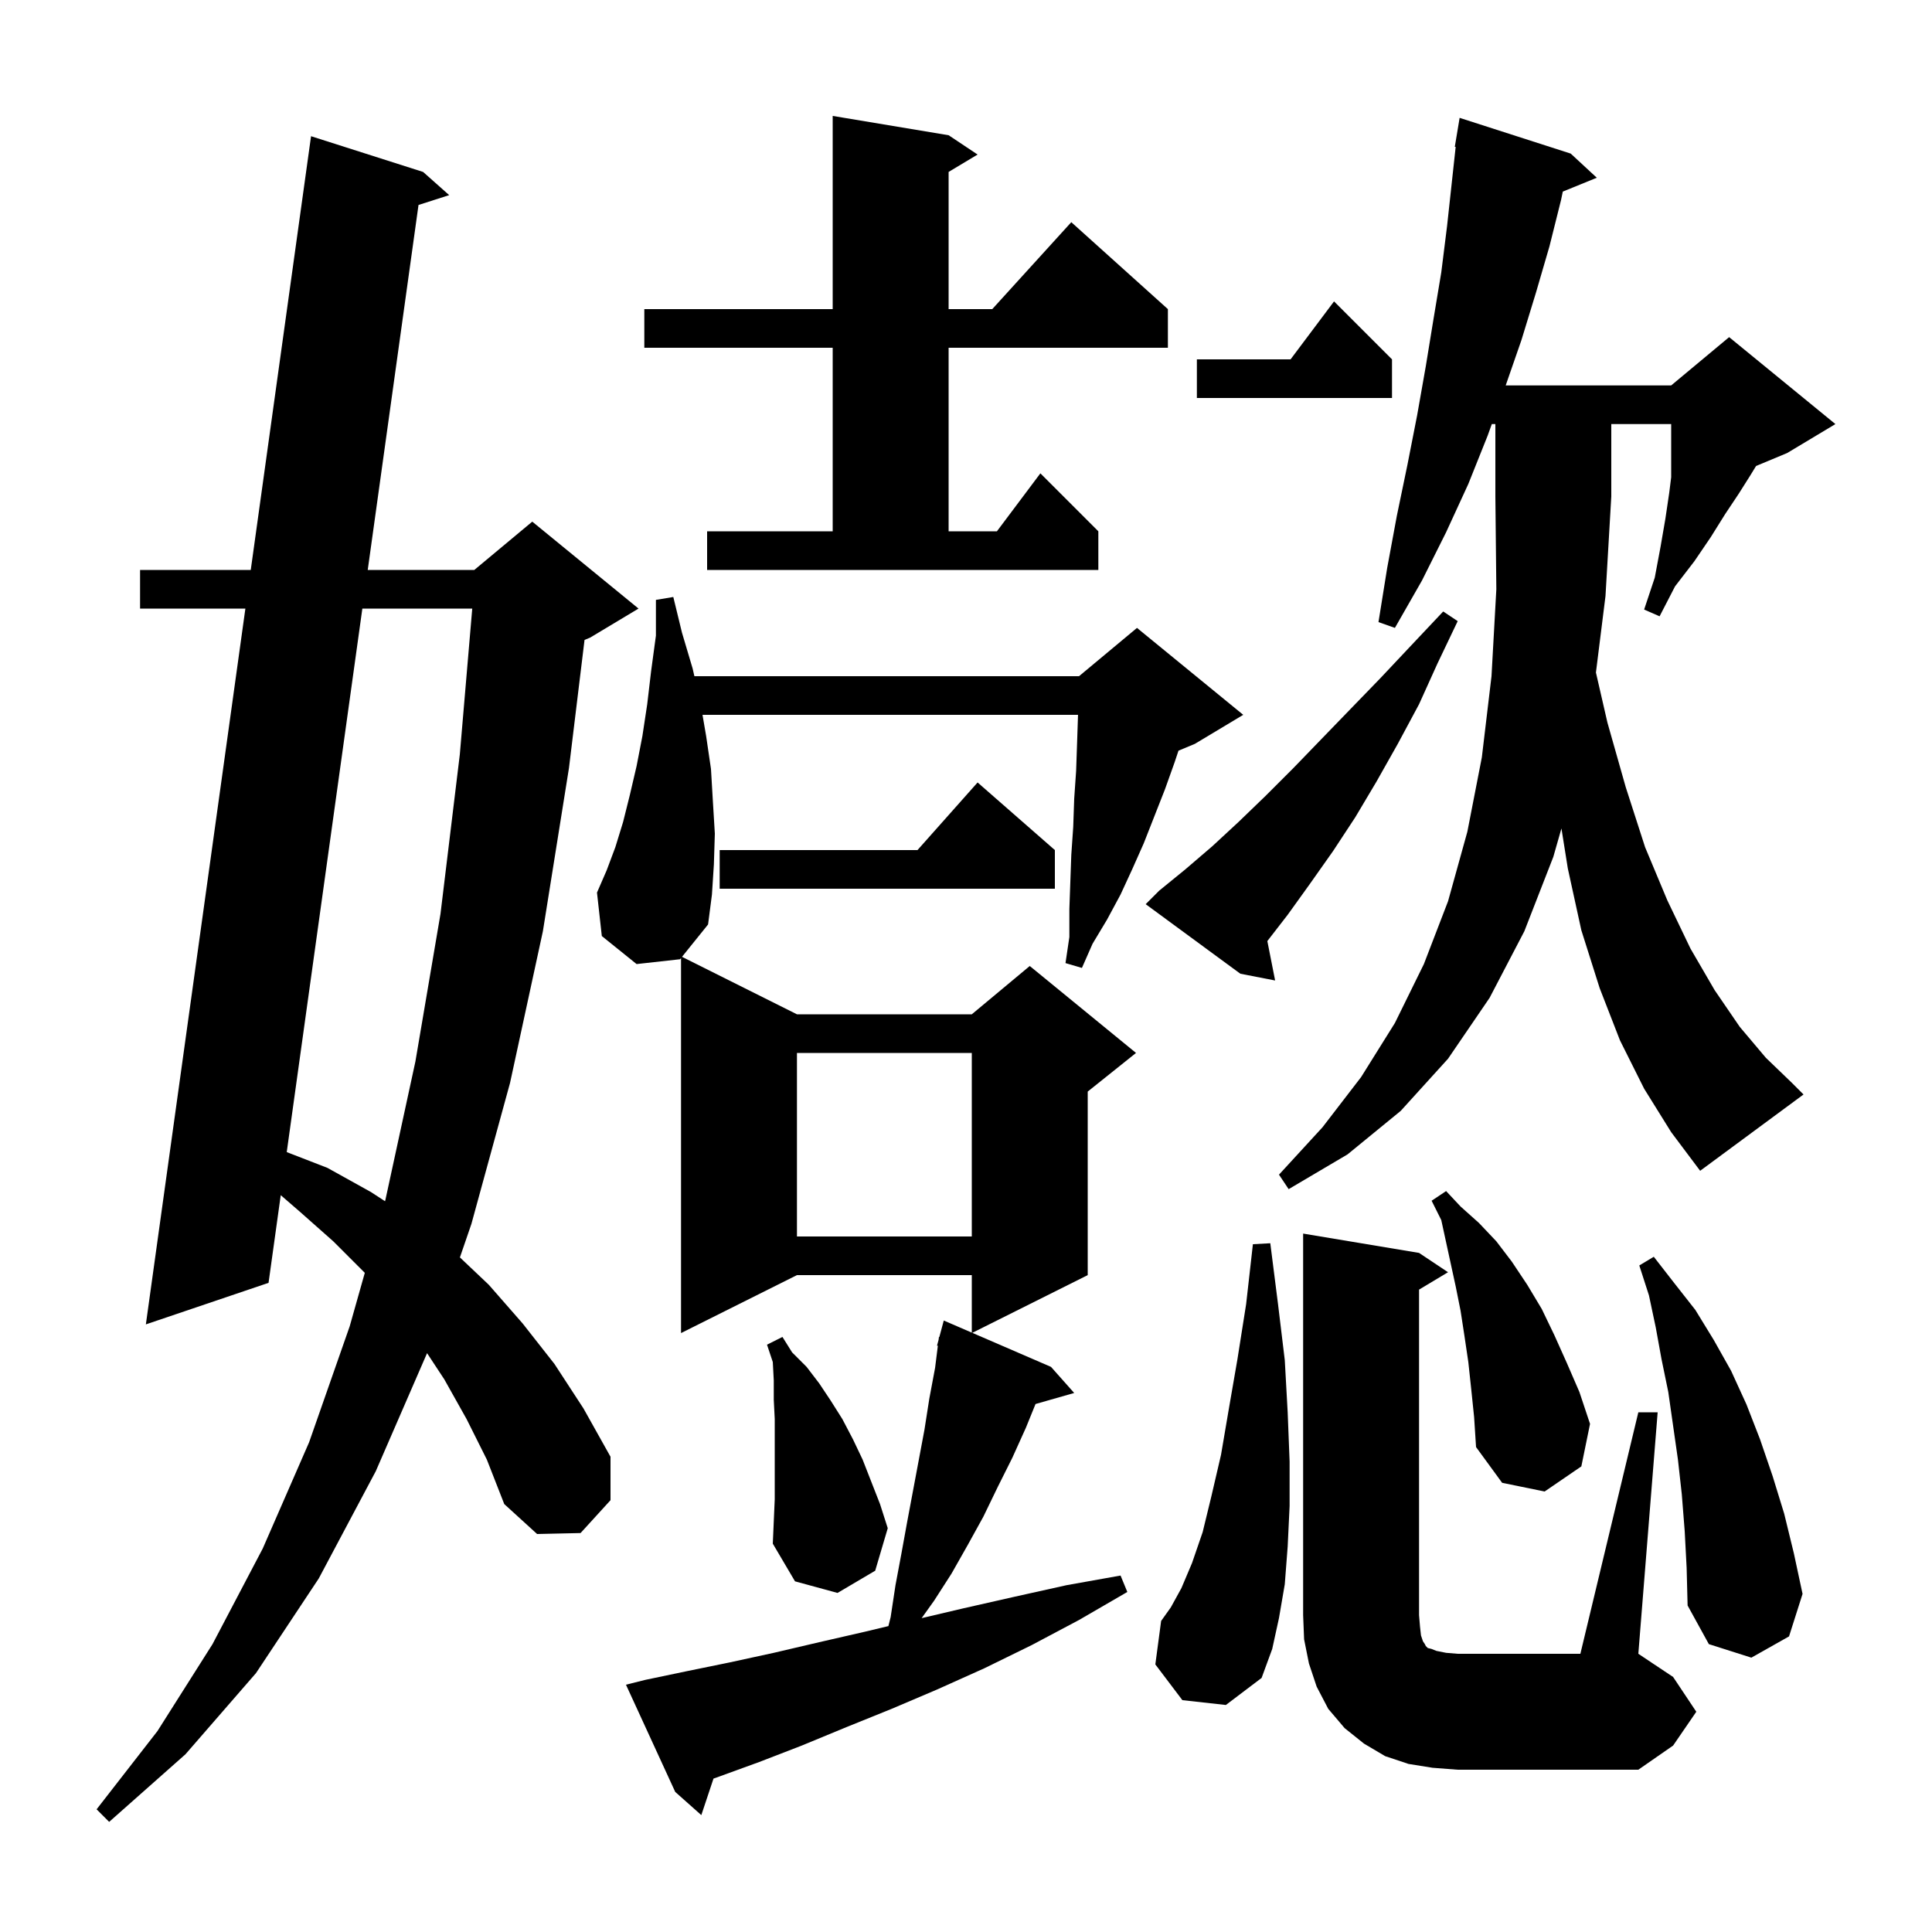 <svg xmlns="http://www.w3.org/2000/svg" xmlns:xlink="http://www.w3.org/1999/xlink" version="1.1" baseProfile="full" viewBox="0 0 200 200" width="200" height="200"><g fill="currentColor"><path d="M 48.3 146.9 L 46.0 142.8 L 44.208 140.076 L 44.2 140.1 L 38.9 152.3 L 33.0 163.4 L 26.5 173.2 L 19.2 181.6 L 11.3 188.6 L 10.0 187.3 L 16.3 179.2 L 22.0 170.2 L 27.2 160.3 L 32.0 149.3 L 36.2 137.3 L 37.764 131.764 L 34.5 128.5 L 31.0 125.4 L 29.063 123.724 L 27.8 132.8 L 15.1 137.1 L 25.402 63.0 L 14.5 63.0 L 14.5 59.0 L 25.958 59.0 L 32.2 14.1 L 43.8 17.8 L 46.5 20.2 L 43.324 21.219 L 38.068 59.0 L 49.1 59.0 L 55.1 54.0 L 66.1 63.0 L 61.1 66.0 L 60.511 66.245 L 58.9 79.5 L 56.2 96.4 L 52.8 112.1 L 48.8 126.7 L 47.61 130.167 L 50.6 133.0 L 54.1 137.0 L 57.4 141.2 L 60.4 145.8 L 63.2 150.8 L 63.2 155.3 L 60.1 158.7 L 55.6 158.8 L 52.2 155.7 L 50.4 151.1 Z M 169.6 146.2 L 171.6 146.2 L 169.6 171.2 L 173.2 173.6 L 175.6 177.2 L 173.2 180.7 L 169.6 183.2 L 150.9 183.2 L 148.3 183.0 L 145.8 182.6 L 143.4 181.8 L 141.2 180.5 L 139.2 178.9 L 137.5 176.9 L 136.3 174.6 L 135.5 172.2 L 135.0 169.7 L 134.9 167.2 L 134.9 127.7 L 146.9 129.7 L 149.9 131.7 L 146.9 133.5 L 146.9 167.2 L 147.0 168.4 L 147.1 169.3 L 147.3 169.9 L 147.5 170.2 L 147.6 170.4 L 147.8 170.6 L 148.2 170.7 L 148.7 170.9 L 149.7 171.1 L 150.9 171.2 L 163.6 171.2 Z M 122.4 176.0 L 119.6 172.3 L 120.2 167.8 L 121.2 166.4 L 122.3 164.4 L 123.4 161.8 L 124.5 158.6 L 125.4 154.9 L 126.4 150.6 L 127.2 145.9 L 128.1 140.7 L 129.0 135.0 L 129.7 128.8 L 131.5 128.7 L 132.3 135.0 L 133.0 140.8 L 133.3 146.2 L 133.5 151.3 L 133.5 155.9 L 133.3 160.1 L 133.0 164.0 L 132.4 167.5 L 131.7 170.7 L 130.6 173.7 L 126.9 176.5 Z M 174.4 158.5 L 174.1 154.7 L 173.7 151.1 L 172.7 144.1 L 172.0 140.7 L 171.4 137.4 L 170.7 134.1 L 169.7 131.0 L 171.2 130.1 L 173.3 132.8 L 175.5 135.6 L 177.4 138.7 L 179.2 141.9 L 180.8 145.4 L 182.2 149.0 L 183.5 152.8 L 184.7 156.7 L 185.7 160.8 L 186.6 165.0 L 185.2 169.4 L 181.3 171.6 L 176.9 170.2 L 174.7 166.2 L 174.6 162.3 Z M 80.2 146.9 L 80.1 144.9 L 80.1 142.9 L 80.0 141.0 L 79.4 139.2 L 81.0 138.4 L 82.0 140.0 L 83.5 141.5 L 84.8 143.2 L 86.0 145.0 L 87.2 146.9 L 88.3 149.0 L 89.3 151.1 L 91.1 155.7 L 91.9 158.2 L 90.6 162.6 L 86.7 164.9 L 82.3 163.7 L 80.0 159.8 L 80.2 155.2 Z M 152.3 143.8 L 152.0 141.0 L 151.6 138.3 L 151.2 135.7 L 150.7 133.2 L 149.2 126.3 L 148.2 124.3 L 149.7 123.3 L 151.2 124.9 L 153.1 126.6 L 154.9 128.5 L 156.5 130.6 L 158.1 133.0 L 159.6 135.5 L 160.9 138.2 L 162.2 141.1 L 163.5 144.1 L 164.6 147.4 L 163.7 151.8 L 159.9 154.4 L 155.5 153.5 L 152.8 149.8 L 152.6 146.7 Z M 82.5 109.0 L 82.5 128.0 L 100.6 128.0 L 100.6 109.0 Z M 37.511 63.0 L 29.683 119.265 L 33.9 120.9 L 38.4 123.4 L 39.858 124.349 L 39.9 124.2 L 43.0 109.9 L 45.6 94.6 L 47.6 78.1 L 48.887 63.0 Z M 170.2 112.7 L 167.7 107.7 L 165.6 102.3 L 163.7 96.3 L 162.3 89.9 L 161.64 85.76 L 160.8 88.7 L 157.8 96.4 L 154.2 103.3 L 149.9 109.6 L 145.0 115.0 L 139.5 119.5 L 133.4 123.1 L 132.4 121.6 L 136.9 116.7 L 140.9 111.5 L 144.4 105.9 L 147.4 99.8 L 149.9 93.3 L 151.9 86.1 L 153.4 78.4 L 154.4 70.0 L 154.9 61.0 L 154.8 51.4 L 154.8 43.9 L 154.432 43.9 L 154.0 45.1 L 152.0 50.1 L 149.7 55.1 L 147.2 60.1 L 144.4 65.0 L 142.7 64.4 L 143.6 58.8 L 144.6 53.4 L 145.7 48.1 L 146.7 43.0 L 147.6 37.9 L 148.4 33.0 L 149.2 28.2 L 149.8 23.4 L 150.691 15.205 L 150.6 15.2 L 151.1 12.2 L 162.6 15.9 L 165.3 18.4 L 161.78 19.834 L 161.6 20.7 L 160.4 25.5 L 159.0 30.3 L 157.5 35.2 L 155.869 39.9 L 173.0 39.9 L 179.0 34.9 L 190.0 43.9 L 185.0 46.9 L 181.788 48.239 L 181.2 49.2 L 180.0 51.1 L 178.6 53.2 L 177.1 55.6 L 175.4 58.1 L 173.4 60.7 L 171.8 63.8 L 170.2 63.1 L 171.3 59.8 L 171.9 56.6 L 172.4 53.7 L 172.8 51.0 L 173.0 49.4 L 173.0 43.9 L 166.8 43.9 L 166.8 51.4 L 166.2 61.7 L 165.21 69.62 L 166.4 74.8 L 168.3 81.5 L 170.3 87.7 L 172.6 93.2 L 175.0 98.2 L 177.5 102.5 L 180.1 106.3 L 182.8 109.5 L 185.5 112.1 L 186.7 113.3 L 176.0 121.2 L 173.0 117.2 Z M 120.0 92.2 L 122.7 90.0 L 125.5 87.6 L 128.2 85.1 L 131.0 82.4 L 133.9 79.5 L 136.8 76.5 L 139.8 73.4 L 142.9 70.2 L 146.1 66.8 L 149.4 63.3 L 150.9 64.3 L 148.8 68.7 L 146.9 72.9 L 144.7 77.0 L 142.5 80.9 L 140.3 84.6 L 138.0 88.1 L 135.6 91.5 L 133.3 94.7 L 131.195 97.419 L 132.0 101.5 L 128.4 100.8 L 118.6 93.6 Z M 82.5 105.0 L 100.6 105.0 L 106.6 100.0 L 117.6 109.0 L 112.6 113.0 L 112.6 132.0 L 100.649 137.975 L 108.8 141.5 L 111.2 144.2 L 107.198 145.343 L 106.2 147.8 L 104.8 150.9 L 103.3 153.9 L 101.8 157.0 L 100.2 159.9 L 98.5 162.9 L 96.7 165.7 L 95.407 167.51 L 99.7 166.5 L 105.0 165.3 L 110.4 164.1 L 116.0 163.1 L 116.7 164.8 L 111.7 167.7 L 106.8 170.3 L 101.9 172.7 L 97.0 174.9 L 92.3 176.9 L 87.6 178.8 L 83.0 180.7 L 78.6 182.4 L 74.2 184.0 L 73.861 184.118 L 72.6 187.9 L 69.9 185.5 L 64.8 174.4 L 66.8 173.9 L 71.1 173.0 L 75.5 172.1 L 80.1 171.1 L 84.8 170.0 L 89.6 168.9 L 91.967 168.332 L 92.2 167.4 L 92.7 164.1 L 93.3 160.9 L 93.9 157.6 L 95.7 148.0 L 96.2 144.8 L 96.8 141.6 L 97.086 139.316 L 97.0 139.3 L 97.163 138.693 L 97.2 138.4 L 97.239 138.411 L 97.7 136.7 L 100.6 137.954 L 100.6 132.0 L 82.5 132.0 L 70.5 138.0 L 70.5 99.176 L 70.4 99.3 L 65.9 99.8 L 62.3 96.9 L 61.8 92.4 L 62.8 90.1 L 63.7 87.7 L 64.5 85.1 L 65.2 82.3 L 65.9 79.3 L 66.5 76.2 L 67.0 72.9 L 67.4 69.5 L 67.9 65.8 L 67.9 62.1 L 69.7 61.8 L 70.6 65.5 L 71.7 69.2 L 71.883 70.0 L 111.7 70.0 L 117.7 65.0 L 128.7 74.0 L 123.7 77.0 L 121.997 77.71 L 121.6 78.9 L 120.6 81.7 L 118.4 87.3 L 117.2 90.0 L 116.0 92.6 L 114.6 95.2 L 113.1 97.7 L 112.0 100.2 L 110.3 99.7 L 110.7 97.0 L 110.7 94.1 L 110.9 88.5 L 111.1 85.6 L 111.2 82.7 L 111.4 79.8 L 111.5 76.9 L 111.597 74.0 L 72.723 74.0 L 73.1 76.2 L 73.6 79.6 L 73.8 83.0 L 74.0 86.3 L 73.9 89.5 L 73.7 92.6 L 73.3 95.7 L 70.601 99.05 Z M 109.2 88.0 L 109.2 92.0 L 74.5 92.0 L 74.5 88.0 L 94.978 88.0 L 101.2 81.0 Z M 73.2 55.0 L 86.2 55.0 L 86.2 36.0 L 66.7 36.0 L 66.7 32.0 L 86.2 32.0 L 86.2 12.0 L 98.2 14.0 L 101.2 16.0 L 98.2 17.8 L 98.2 32.0 L 102.718 32.0 L 110.9 23.0 L 120.9 32.0 L 120.9 36.0 L 98.2 36.0 L 98.2 55.0 L 103.2 55.0 L 107.7 49.0 L 113.7 55.0 L 113.7 59.0 L 73.2 59.0 Z M 144.1 37.2 L 144.1 41.2 L 123.9 41.2 L 123.9 37.2 L 133.6 37.2 L 138.1 31.2 Z "/></g></svg>